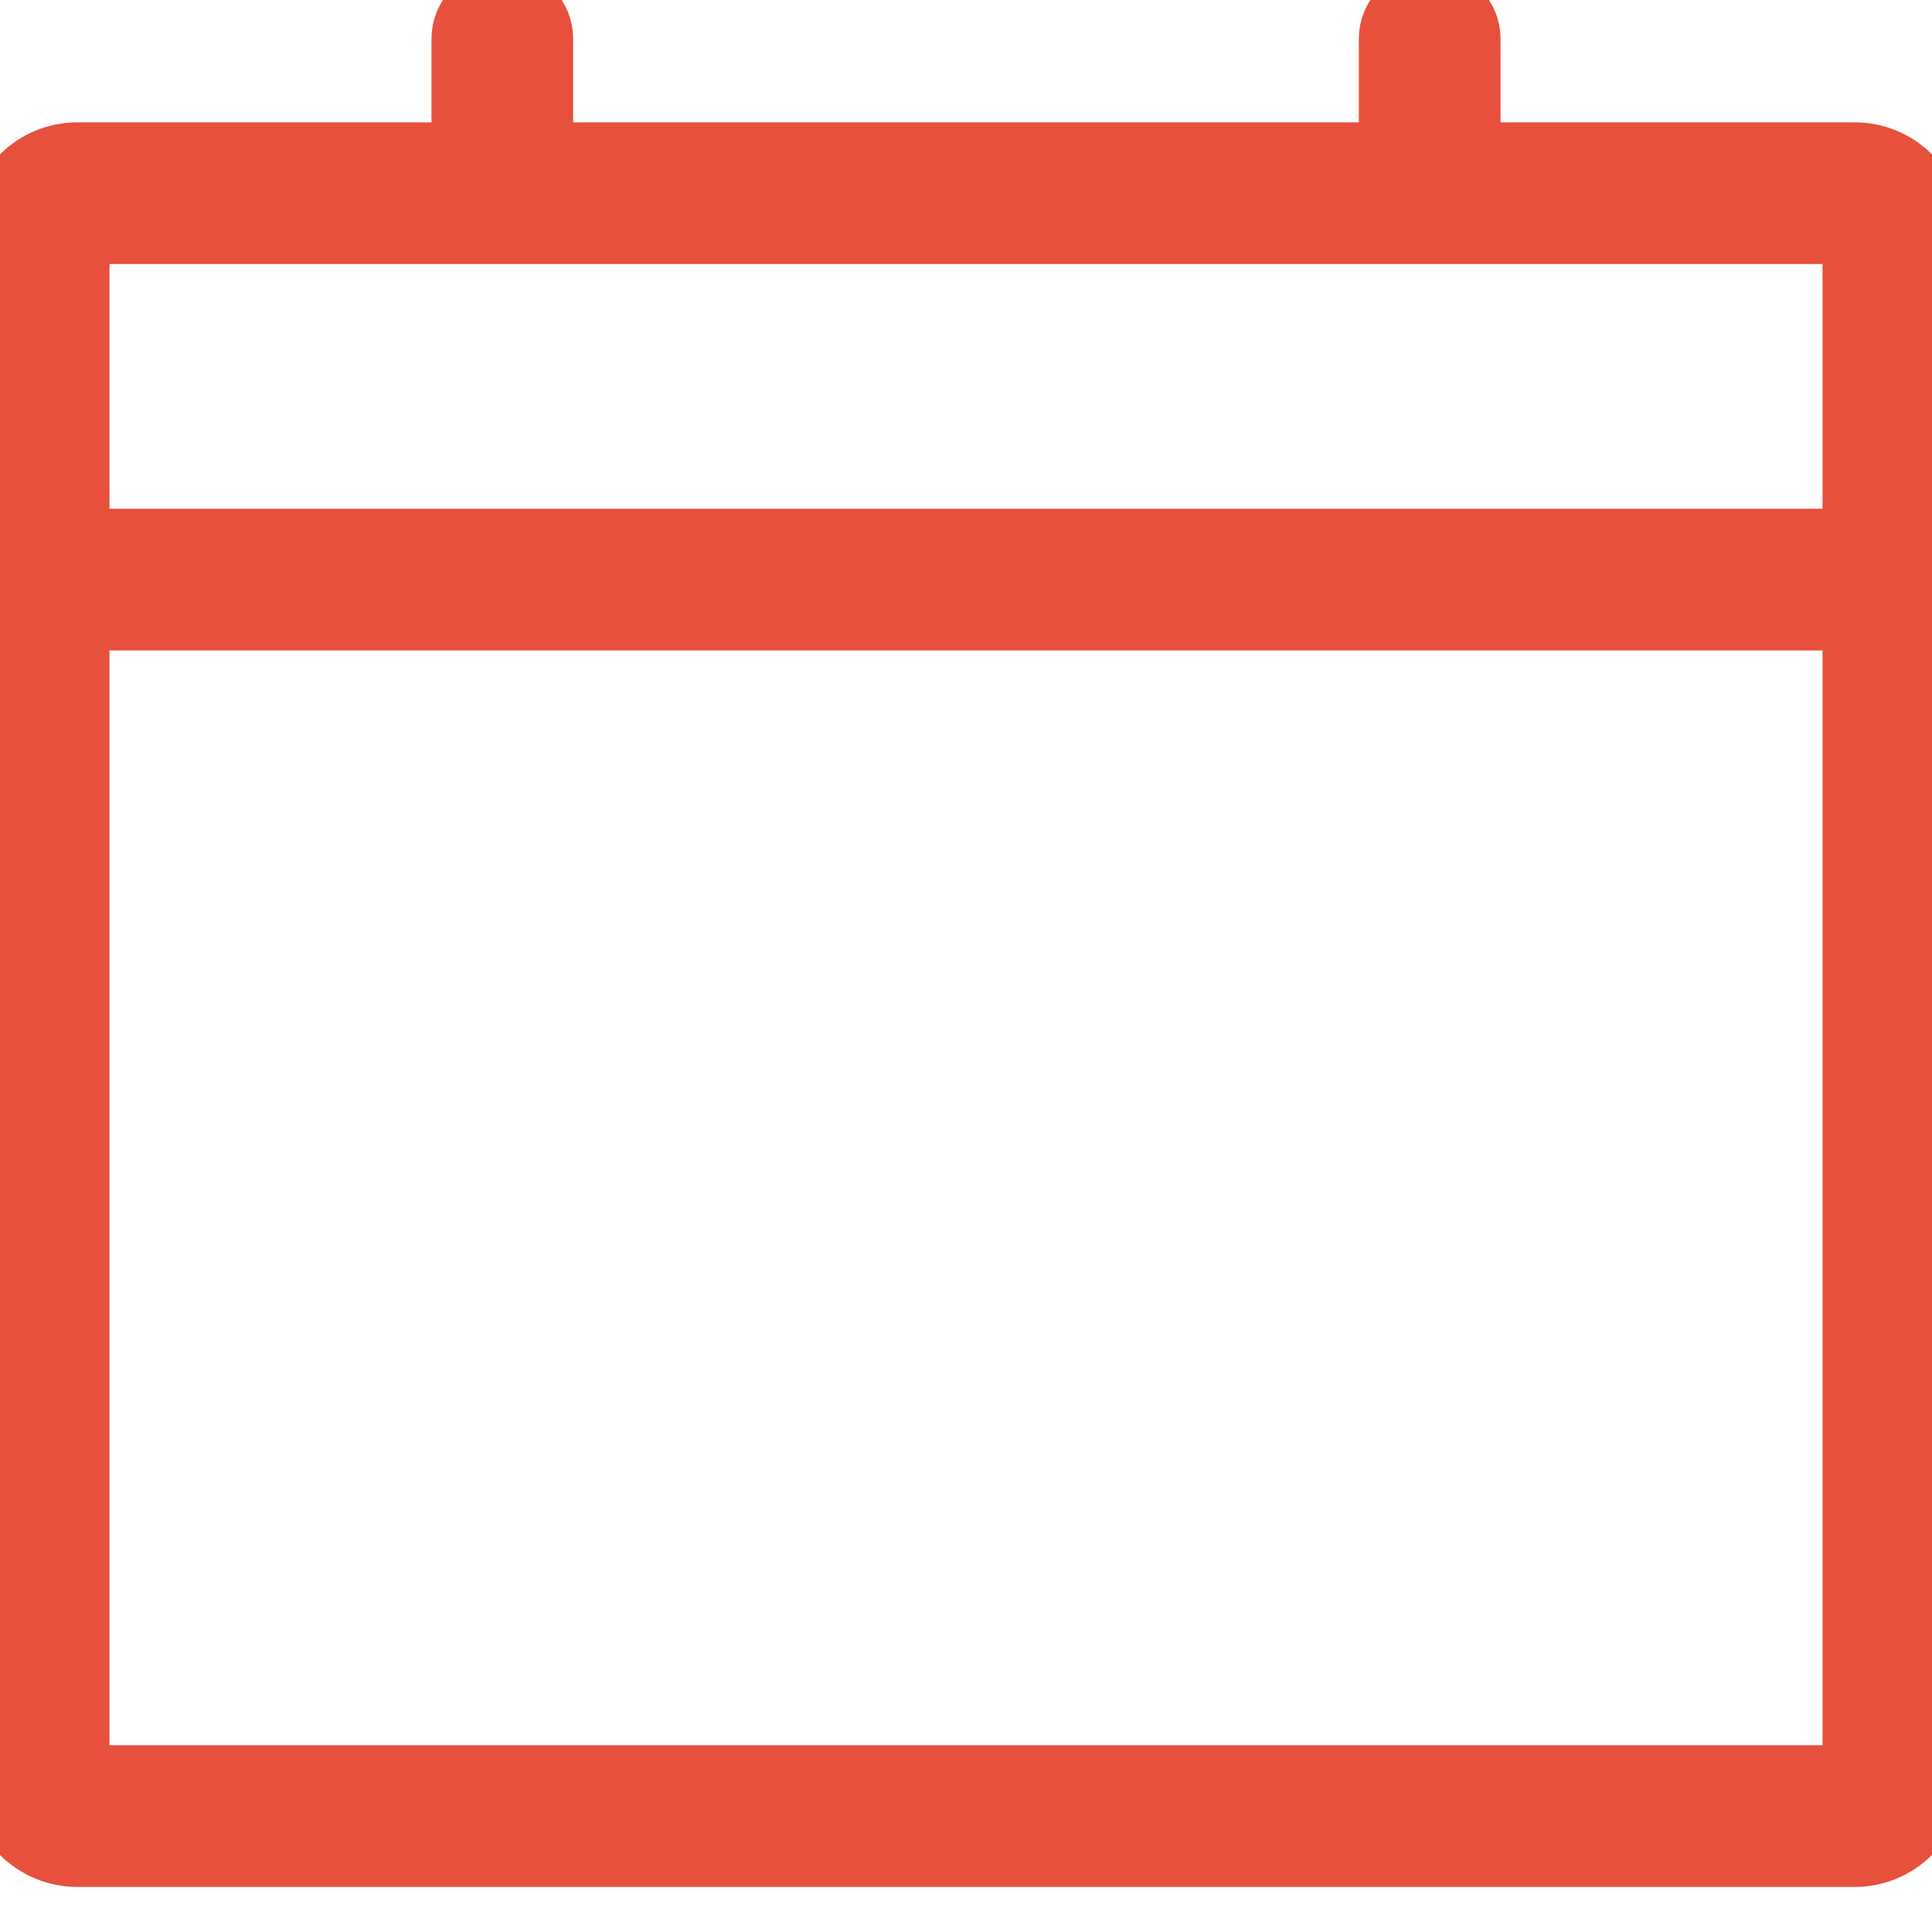 <svg width="15" height="15" viewBox="0 0 15 15" fill="none" xmlns="http://www.w3.org/2000/svg">
<path d="M14.4 1.2H11.4V0.3C11.4 0.22 11.368 0.144 11.312 0.088C11.256 0.032 11.18 0 11.1 0C11.02 0 10.944 0.032 10.888 0.088C10.832 0.144 10.8 0.22 10.8 0.3V1.2H4.2V0.3C4.2 0.22 4.168 0.144 4.112 0.088C4.056 0.032 3.98 0 3.9 0C3.82 0 3.744 0.032 3.688 0.088C3.632 0.144 3.6 0.22 3.6 0.3V1.2H0.6C0.441 1.2 0.288 1.263 0.176 1.376C0.063 1.488 0 1.641 0 1.8L0 13.8C0 13.959 0.063 14.112 0.176 14.224C0.288 14.337 0.441 14.4 0.6 14.4H14.4C14.559 14.4 14.712 14.337 14.824 14.224C14.937 14.112 15 13.959 15 13.8V1.8C15 1.641 14.937 1.488 14.824 1.376C14.712 1.263 14.559 1.2 14.4 1.2ZM14.4 13.8H0.6V4.8H14.4V13.8ZM14.4 4.2H0.6V1.8H14.4V4.2Z" fill="#E7503D" stroke="#E7503D" stroke-width="0.5"/>
</svg>
